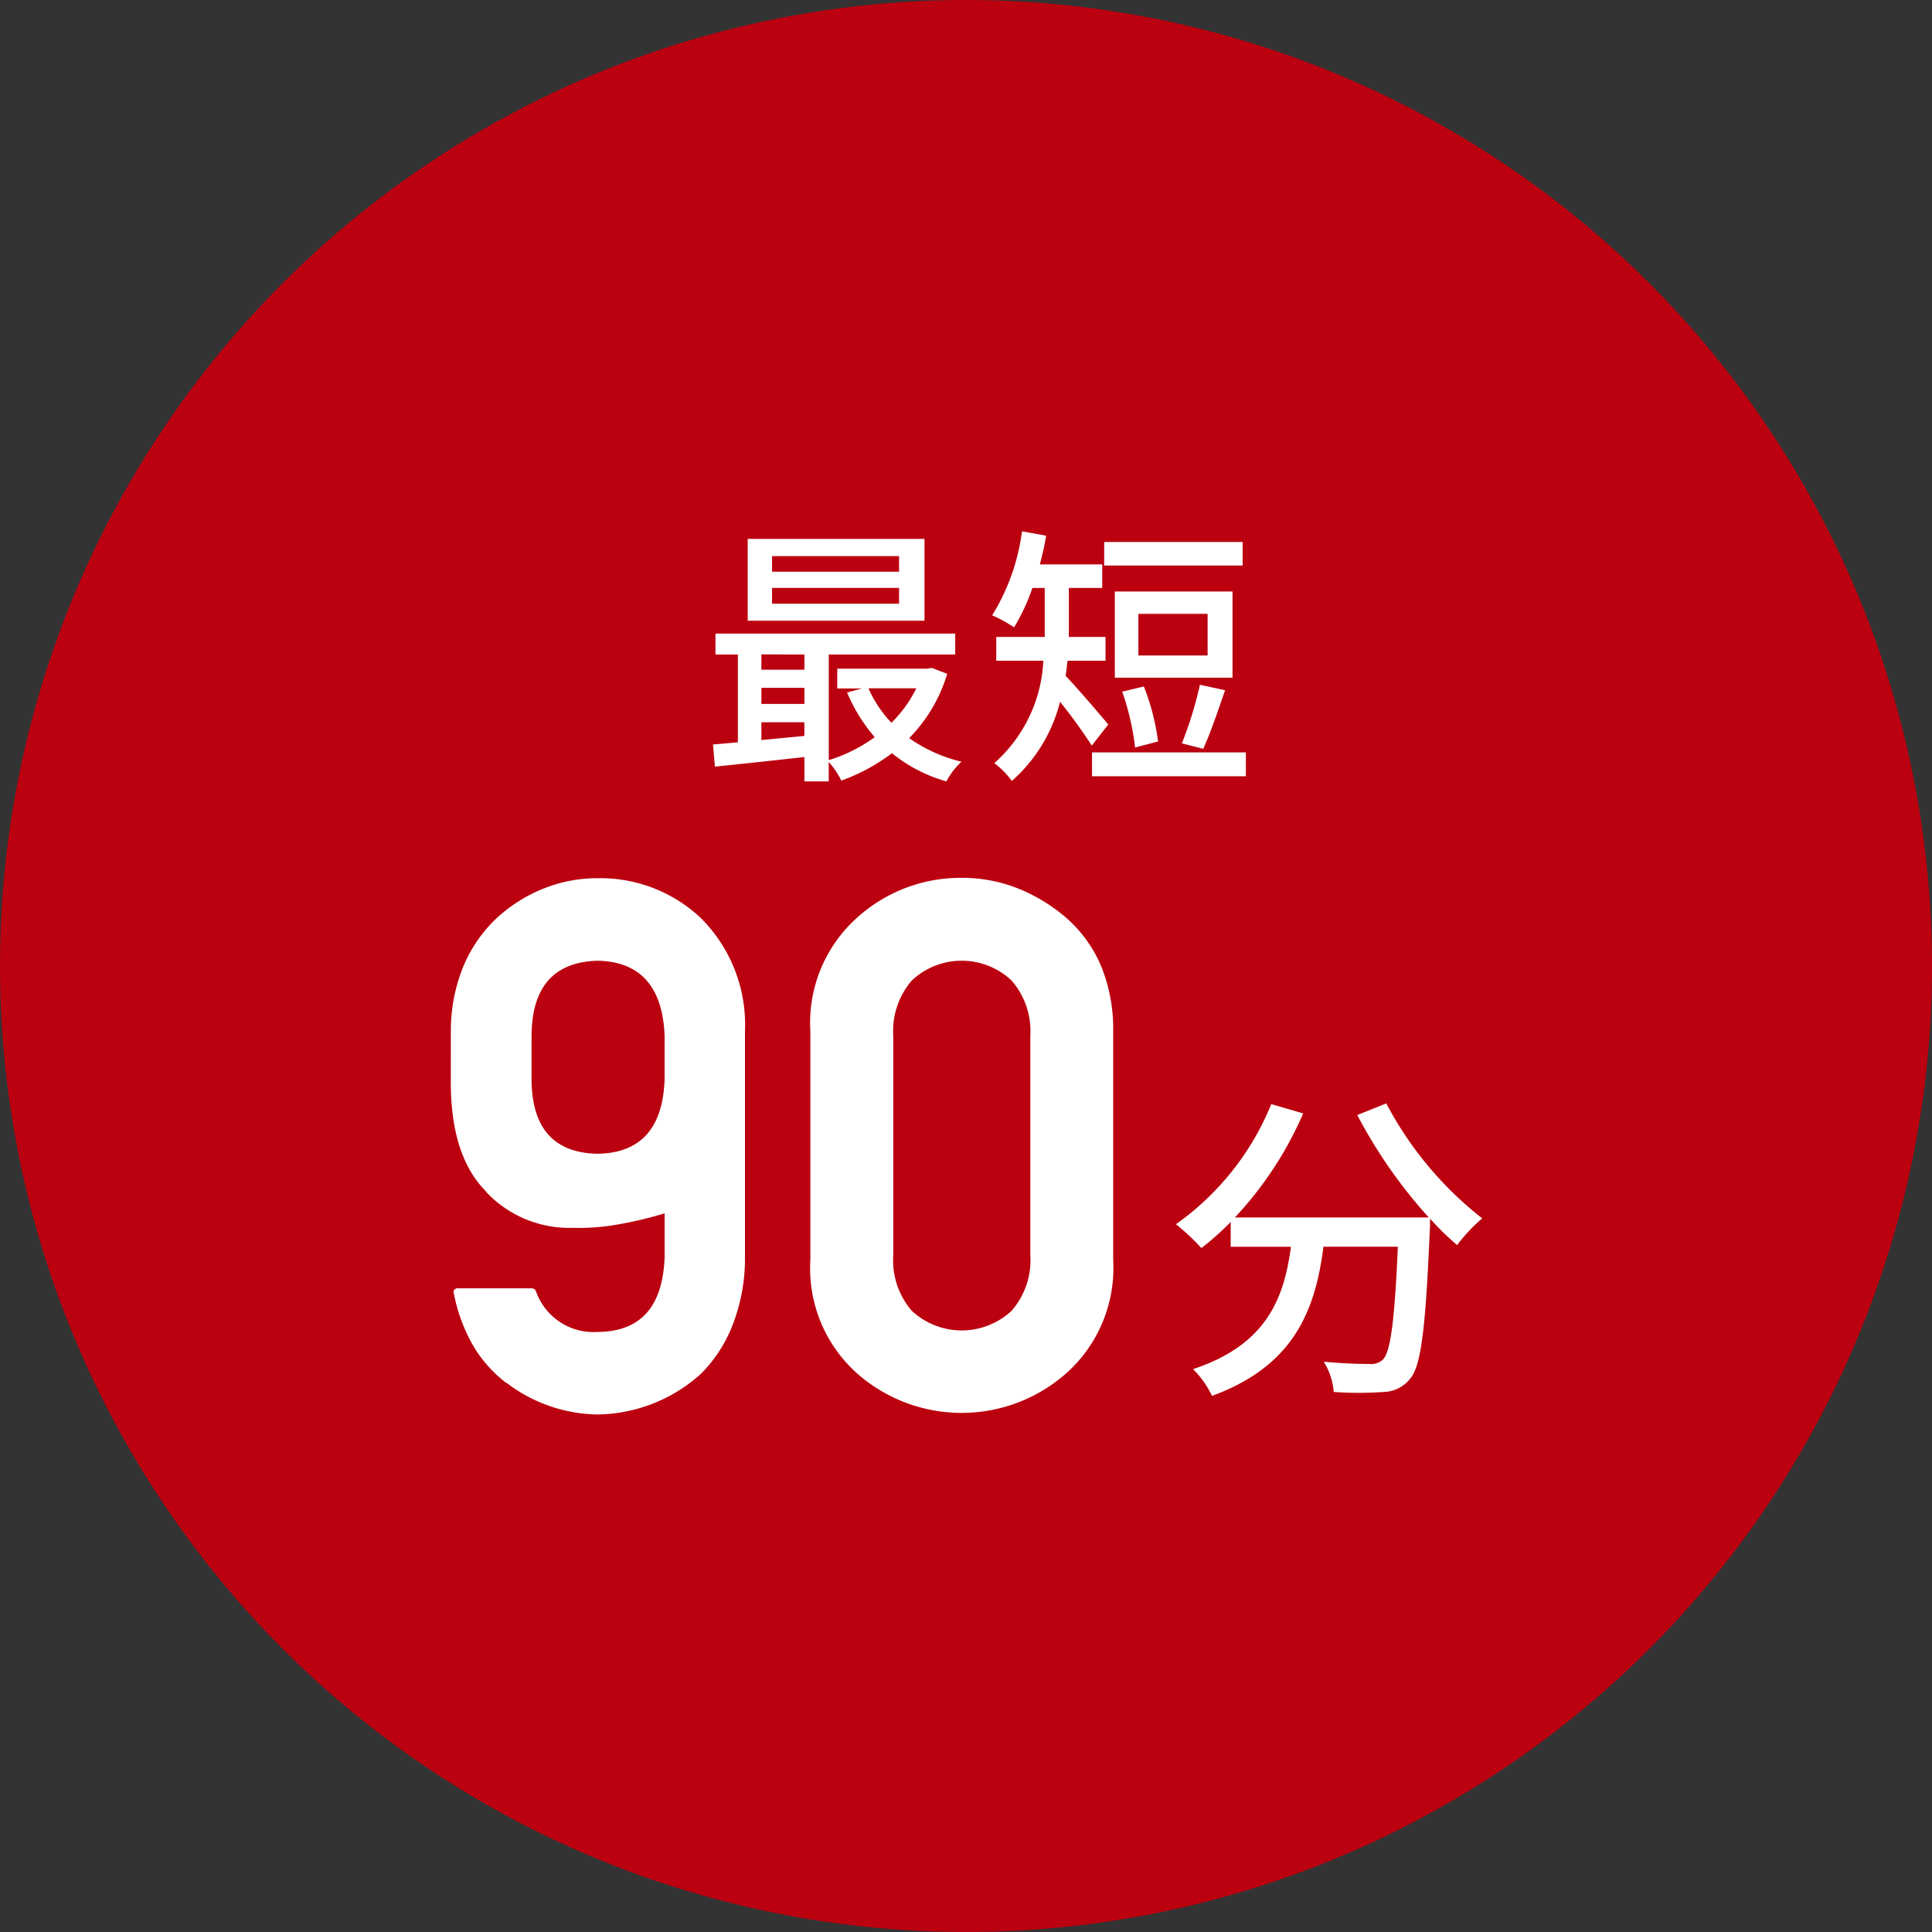<svg xmlns="http://www.w3.org/2000/svg" width="120" height="120" viewBox="0 0 120 120">
  <rect x="0" y="0" width="120" height="120" fill="#333333" stroke="none"/>
  <g id="flow-ico01" transform="translate(-1354.758 -3065.829)">
    <circle id="楕円形_759" data-name="楕円形 759" cx="60" cy="60" r="60" transform="translate(1354.758 3065.829)" fill="#bb000f"/>
    <g id="グループ_9947" data-name="グループ 9947" transform="translate(355.721 2815.582)">
      <path id="パス_53415" data-name="パス 53415" d="M1027.04,314.3a10.521,10.521,0,0,1,.768-4.008,8.7,8.7,0,0,1,2.1-3.037,9.489,9.489,0,0,1,2.89-1.817,8.914,8.914,0,0,1,3.364-.644,9.091,9.091,0,0,1,6.391,2.461,9.347,9.347,0,0,1,2.755,7.067v14.226a11.314,11.314,0,0,1-.769,4,8.788,8.788,0,0,1-1.986,3.049,9.786,9.786,0,0,1-6.391,2.506,9.53,9.53,0,0,1-5.69-1.987v.022a8.091,8.091,0,0,1-2.088-2.382,10.448,10.448,0,0,1-1.163-3.2.184.184,0,0,1,.034-.2.272.272,0,0,1,.215-.09h4.606a.276.276,0,0,1,.249.18,3.788,3.788,0,0,0,3.838,2.53q4-.024,4.155-4.674V325.61a24.146,24.146,0,0,1-2.957.7,13.748,13.748,0,0,1-2.755.2,7.083,7.083,0,0,1-5.4-2.258h.022q-2.235-2.235-2.19-6.977Zm5.013,2.935q0,4.6,4.109,4.674,4.02-.069,4.155-4.674v-2.643q-.18-4.584-4.155-4.673-4.086.113-4.109,4.673Z" fill="#fff"/>
      <path id="パス_53416" data-name="パス 53416" d="M1049.37,314.3a8.752,8.752,0,0,1,2.868-7.023,9.583,9.583,0,0,1,6.525-2.506,9.36,9.36,0,0,1,3.466.644,10.7,10.7,0,0,1,3.06,1.862,8.247,8.247,0,0,1,2.156,3.015,10.277,10.277,0,0,1,.734,4.008v14.2a8.759,8.759,0,0,1-2.89,7.022,9.818,9.818,0,0,1-13.051,0,8.748,8.748,0,0,1-2.868-7.022Zm13.662.271a4.784,4.784,0,0,0-1.163-3.421,4.519,4.519,0,0,0-6.2,0,4.809,4.809,0,0,0-1.151,3.421v13.66a4.8,4.8,0,0,0,1.151,3.432,4.55,4.55,0,0,0,6.2,0,4.775,4.775,0,0,0,1.163-3.432Z" fill="#fff"/>
      <path id="パス_53417" data-name="パス 53417" d="M1085.14,318.781a22.156,22.156,0,0,0,5.962,7.142,10.151,10.151,0,0,0-1.561,1.66,18.3,18.3,0,0,1-1.681-1.641c0,.181,0,.6-.019.781-.26,6.061-.541,8.381-1.221,9.162a2.159,2.159,0,0,1-1.64.82,22.544,22.544,0,0,1-3.1,0,4.285,4.285,0,0,0-.621-1.881c1.221.12,2.361.141,2.82.141a1.08,1.08,0,0,0,.862-.28c.458-.481.719-2.361.919-7h-4.621c-.5,3.88-1.78,7.381-6.922,9.262a5.865,5.865,0,0,0-1.179-1.661c4.6-1.519,5.661-4.44,6.081-7.6h-3.741v-1.54a16.961,16.961,0,0,1-1.821,1.62,13.88,13.88,0,0,0-1.58-1.48,16.976,16.976,0,0,0,5.922-7.462l1.981.58a22.474,22.474,0,0,1-4.242,6.461h12.042a30.7,30.7,0,0,1-4.44-6.361Z" fill="#fff"/>
      <path id="パス_53418" data-name="パス 53418" d="M1057.87,292.1a9.659,9.659,0,0,1-2.363,3.995,9.466,9.466,0,0,0,3.247,1.462,4.681,4.681,0,0,0-.935,1.223,9.428,9.428,0,0,1-3.382-1.75,11.766,11.766,0,0,1-3.145,1.7,4.95,4.95,0,0,0-.782-1.155v1.206H1049v-1.512c-2.006.221-4.012.441-5.559.594l-.119-1.376c.459-.034.987-.085,1.547-.136V290.9h-1.393v-1.3h14.89v1.3h-7.853v6.562a9.8,9.8,0,0,0,2.855-1.428,10.467,10.467,0,0,1-1.717-2.771l.918-.255h-1.529V291.78h5.592l.272-.051Zm-1.411-3.3h-10.98v-5.082h10.98Zm-10.131,2.091v.952H1049V290.9Zm0,3.077H1049v-1h-2.669Zm2.669,1.989v-.85h-2.669v1.105Zm5.881-11.168h-7.887v.969h7.887Zm0,1.972h-7.887v.985h7.887Zm-1.9,6.238a7.49,7.49,0,0,0,1.427,2.142,7.989,7.989,0,0,0,1.547-2.142Z" fill="#fff"/>
      <path id="パス_53419" data-name="パス 53419" d="M1066.85,296.557a33.075,33.075,0,0,0-1.972-2.72,9.688,9.688,0,0,1-2.992,4.913,5.539,5.539,0,0,0-1.088-1.105,9.07,9.07,0,0,0,3.043-6.358h-2.924v-1.479h3.009v-3.042h-.765a12.2,12.2,0,0,1-1.138,2.447,8.769,8.769,0,0,0-1.361-.748,13.116,13.116,0,0,0,1.853-5.218l1.5.272c-.1.612-.238,1.207-.391,1.785h3.875v1.462h-2.073v3.042h2.277v1.479h-2.362c-.034.306-.068.629-.119.935.68.7,2.261,2.55,2.651,3.026Zm9.57.424v1.479h-9.554v-1.479Zm-.2-11.609h-8.6V283.91h8.6Zm-.629,6.969h-7.31v-5.355h7.31Zm-6.052,4.335a16.008,16.008,0,0,0-.8-3.468l1.343-.323a14.045,14.045,0,0,1,.884,3.417Zm4.505-8.3h-4.3v2.584h4.3Zm-1.6,8.04a23.271,23.271,0,0,0,1.122-3.637l1.564.34c-.442,1.275-.936,2.737-1.36,3.638Z" fill="#fff"/>
    </g>
  </g>
</svg>
